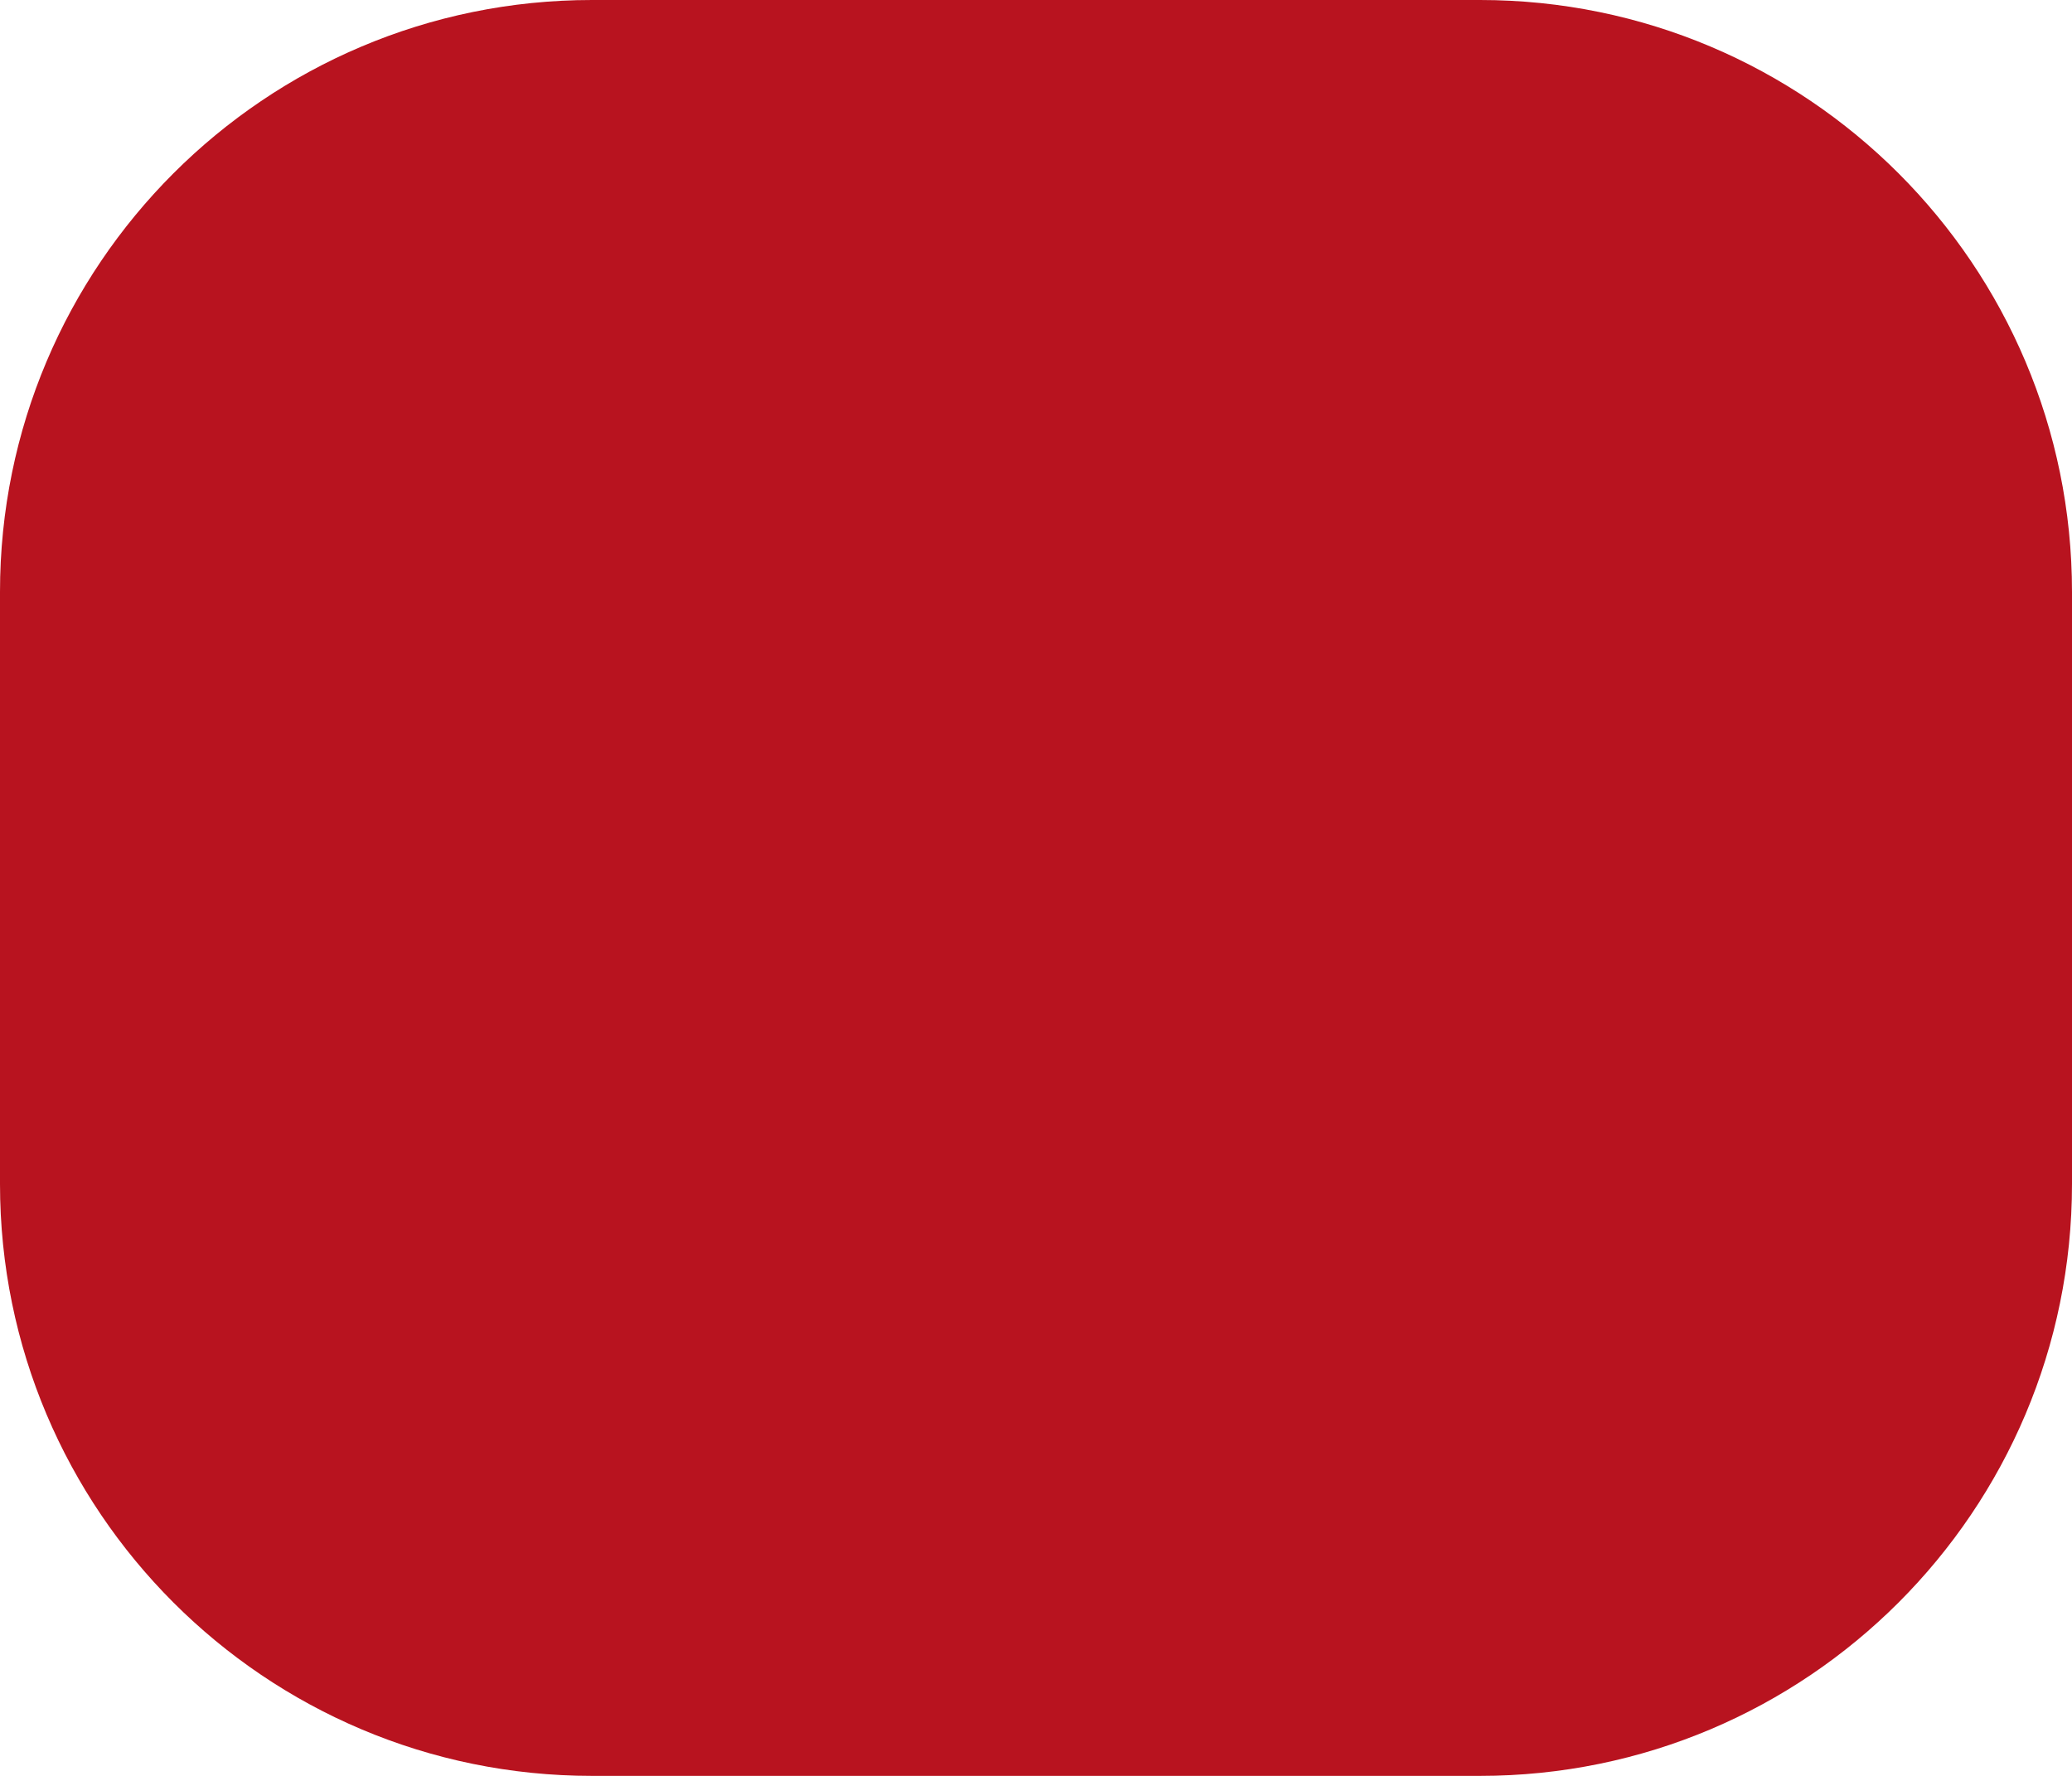 <svg width="14" height="12" viewBox="0 0 14 12" fill="none" xmlns="http://www.w3.org/2000/svg">
<path d="M0 4C0 1.791 1.791 0 4 0H10C12.209 0 14 1.791 14 4V8C14 10.209 12.209 12 10 12H4C1.791 12 0 10.209 0 8V4Z" fill="#B8131F"/>
</svg>
